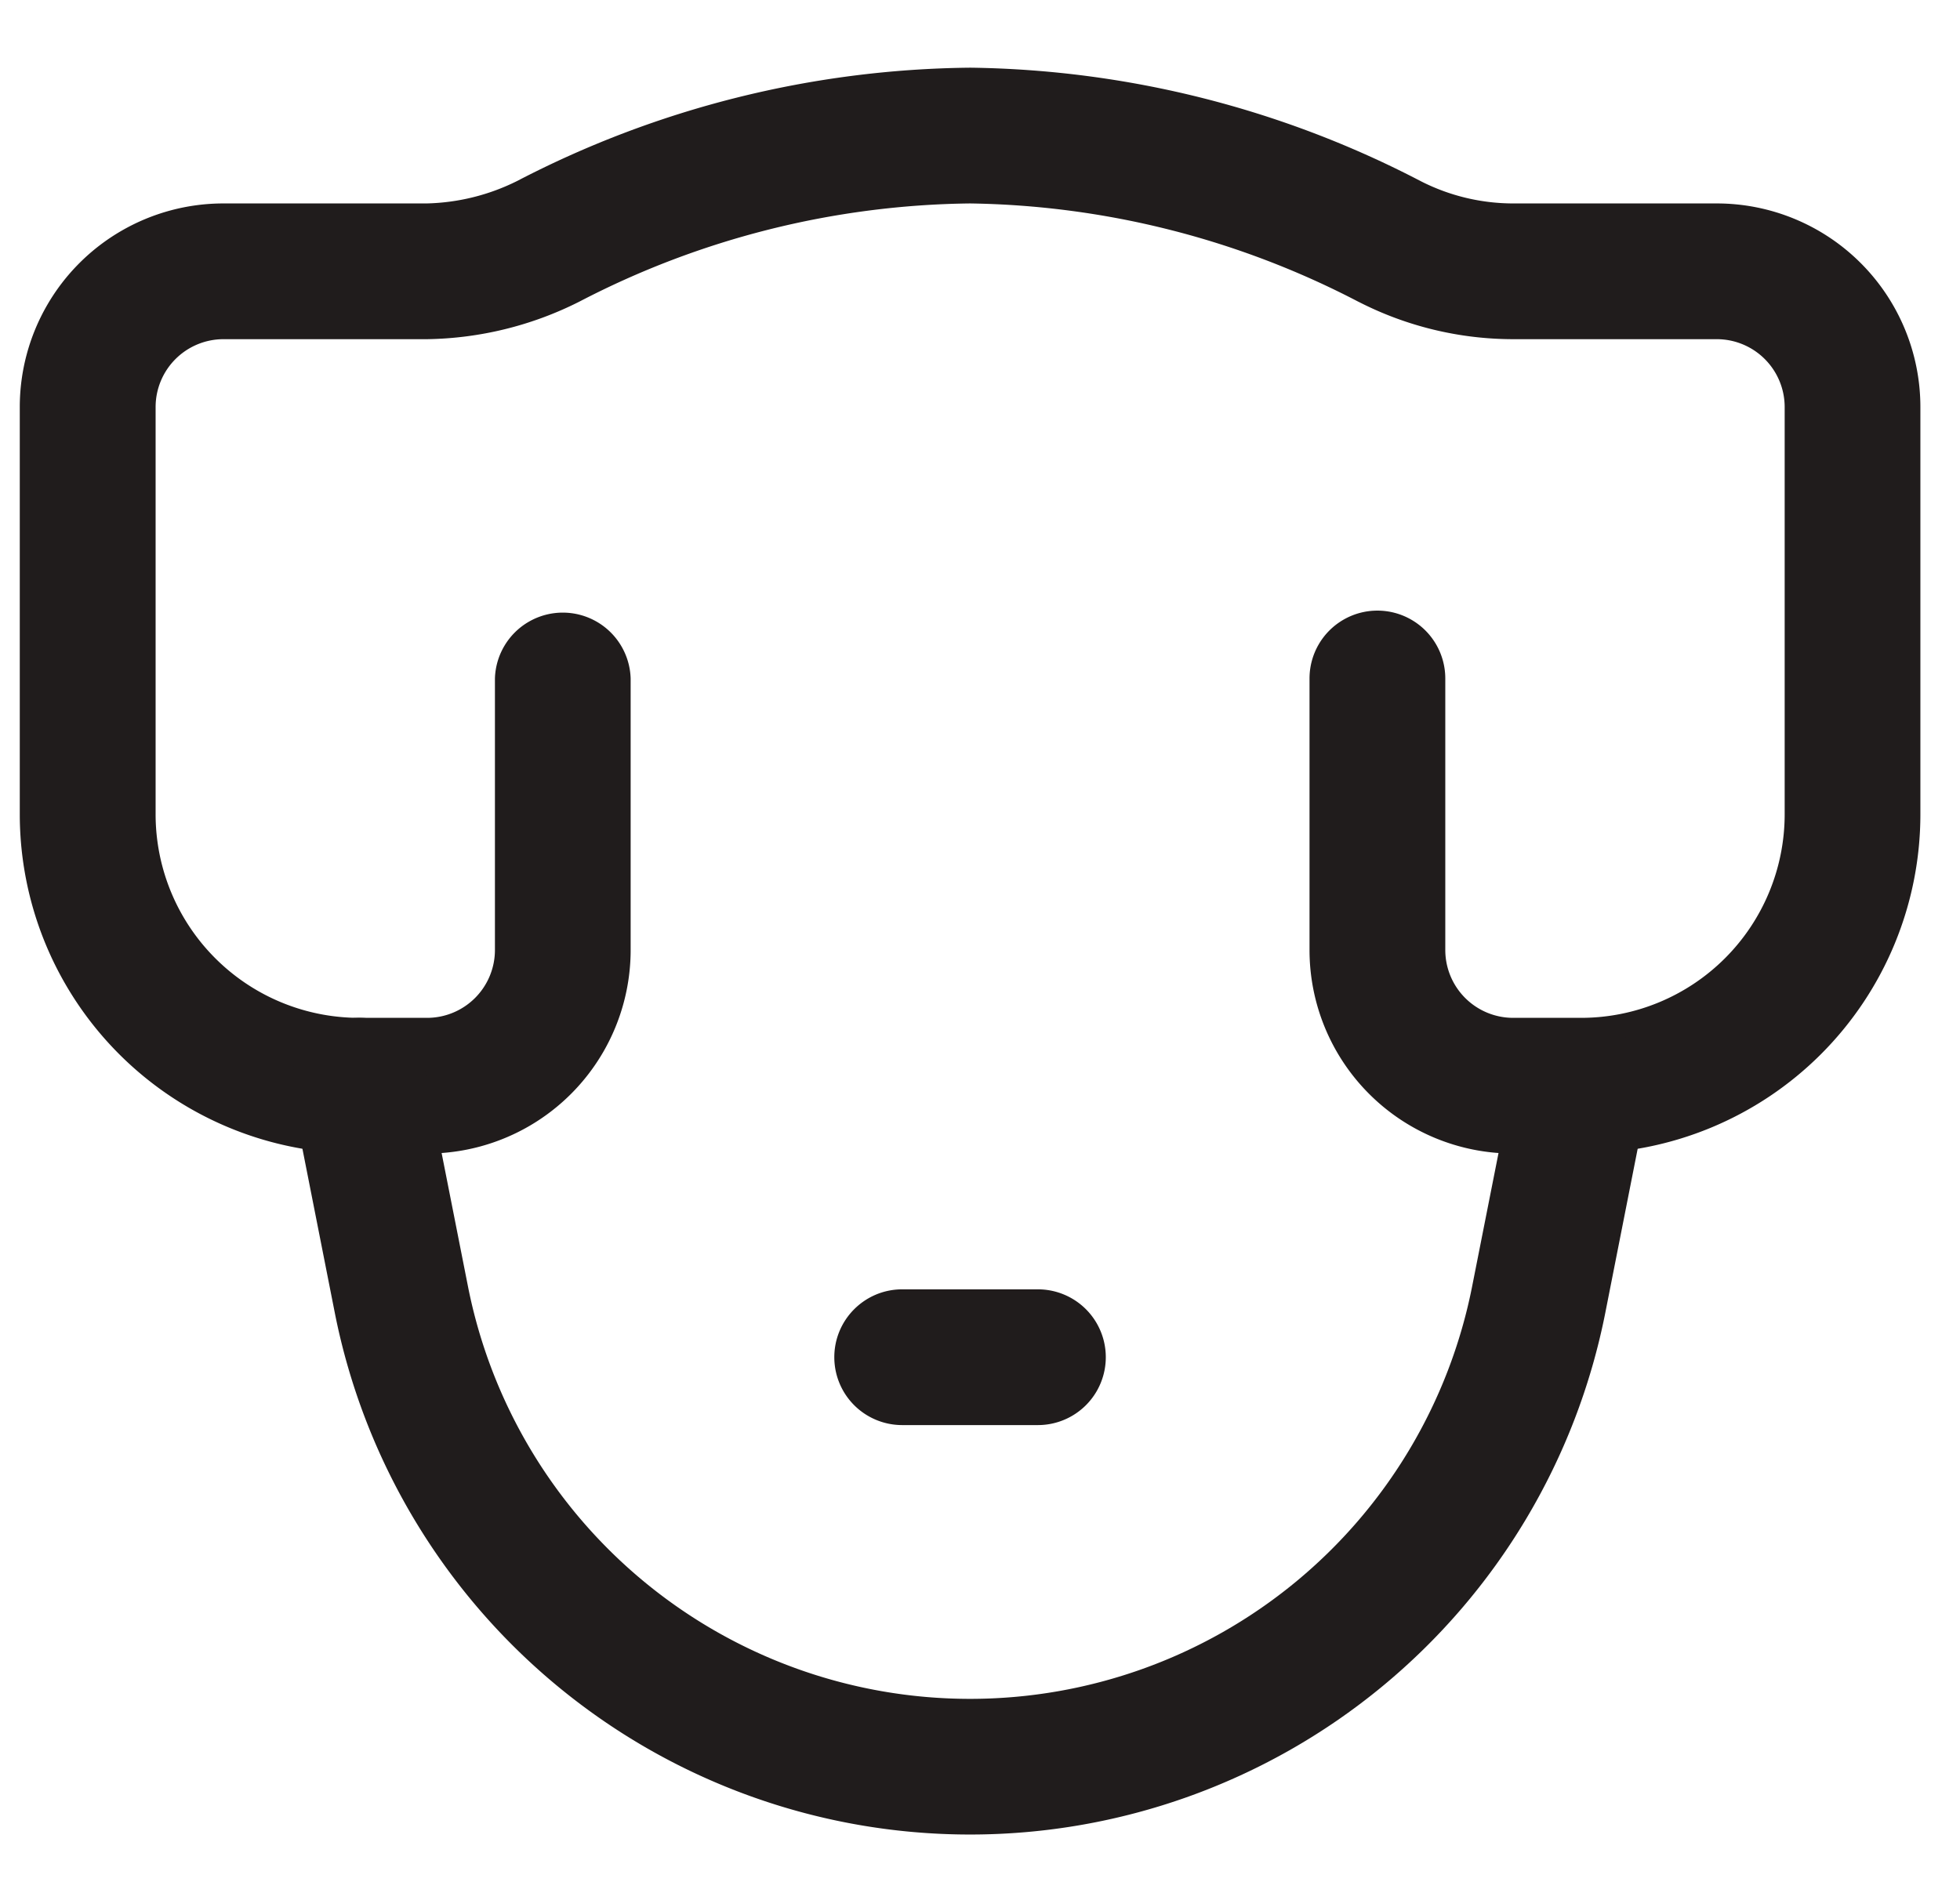 <svg fill="none" xmlns="http://www.w3.org/2000/svg" viewBox="0 0 33 32"><g clip-path="url(#a)" fill-rule="evenodd" clip-rule="evenodd" fill="#201C1C"><path d="M16.321 1.14h.028c2.639.036 5.232.69 7.572 1.911a3.428 3.428 0 0 0 1.556.375h3.428a3.429 3.429 0 0 1 3.428 3.429v6.857a5.714 5.714 0 0 1-5.714 5.714h-1.143a3.428 3.428 0 0 1-3.428-3.428v-4.572a1.143 1.143 0 0 1 2.286 0v4.572a1.143 1.143 0 0 0 1.142 1.143h1.143a3.429 3.429 0 0 0 3.429-3.429V6.855a1.143 1.143 0 0 0-1.143-1.143h-3.43a5.714 5.714 0 0 1-2.6-.629l-.007-.003a14.583 14.583 0 0 0-6.536-1.654A14.583 14.583 0 0 0 9.754 5.08l-.016.008a5.874 5.874 0 0 1-2.547.624H3.762A1.143 1.143 0 0 0 2.62 6.855v6.857a3.428 3.428 0 0 0 3.429 3.429H7.19a1.143 1.143 0 0 0 1.143-1.143v-4.572a1.143 1.143 0 0 1 2.285 0v4.572a3.428 3.428 0 0 1-3.428 3.428H6.048a5.714 5.714 0 0 1-5.715-5.714V6.855a3.429 3.429 0 0 1 3.43-3.429h3.416a3.589 3.589 0 0 0 1.526-.377A16.868 16.868 0 0 1 16.32 1.14Z"/><path d="M5.825 17.163c.62-.123 1.22.28 1.343.9l.709 3.59a8.617 8.617 0 0 0 16.911 0l.71-3.59a1.143 1.143 0 0 1 2.241.442l-.708 3.588a10.903 10.903 0 0 1-21.397 0l-.708-3.588c-.123-.62.28-1.22.9-1.342Z"/><path d="M14.047 22.856c0-.63.511-1.143 1.143-1.143h2.285a1.143 1.143 0 0 1 0 2.286H15.19a1.143 1.143 0 0 1-1.143-1.143Z"/></g><defs><clipPath id="a"><path fill="#fff" transform="translate(.333)" d="M0 0h32v32H0z"/></clipPath></defs></svg>